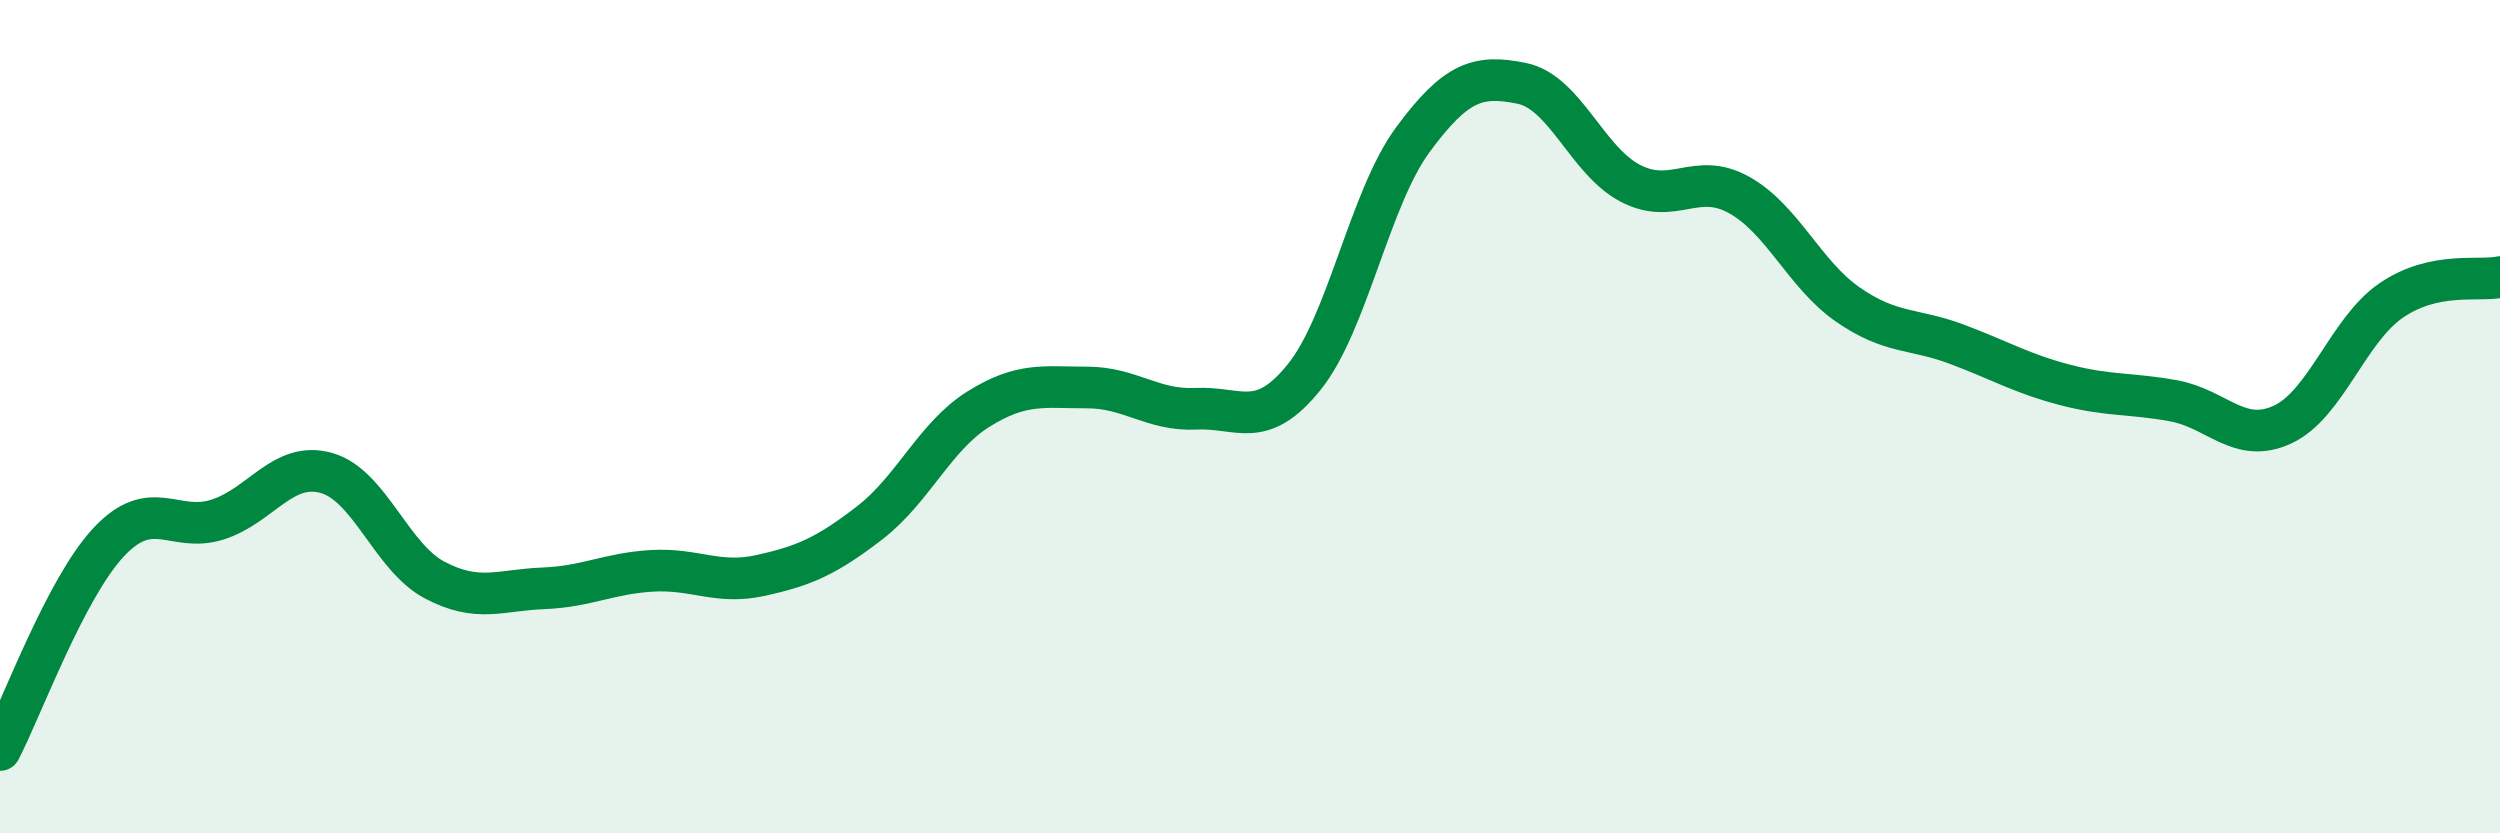 
    <svg width="60" height="20" viewBox="0 0 60 20" xmlns="http://www.w3.org/2000/svg">
      <path
        d="M 0,18 C 0.52,17 1.57,14.12 2.61,13.01 C 3.65,11.9 4.18,12.8 5.22,12.47 C 6.26,12.14 6.79,11.06 7.83,11.35 C 8.87,11.64 9.39,13.37 10.43,13.92 C 11.47,14.47 12,14.16 13.04,14.12 C 14.08,14.08 14.61,13.76 15.65,13.7 C 16.69,13.64 17.22,14.04 18.26,13.81 C 19.3,13.58 19.83,13.35 20.87,12.55 C 21.91,11.75 22.44,10.47 23.48,9.82 C 24.52,9.17 25.05,9.3 26.09,9.3 C 27.13,9.3 27.66,9.86 28.7,9.81 C 29.74,9.76 30.26,10.34 31.3,9.05 C 32.34,7.76 32.87,4.76 33.91,3.35 C 34.95,1.94 35.48,1.79 36.52,2 C 37.56,2.21 38.09,3.86 39.13,4.4 C 40.17,4.94 40.7,4.1 41.74,4.68 C 42.78,5.26 43.31,6.59 44.35,7.31 C 45.39,8.03 45.92,7.87 46.96,8.26 C 48,8.65 48.53,8.97 49.57,9.24 C 50.61,9.51 51.13,9.43 52.17,9.62 C 53.21,9.81 53.74,10.67 54.78,10.19 C 55.82,9.71 56.35,7.92 57.39,7.21 C 58.43,6.5 59.48,6.76 60,6.65L60 20L0 20Z"
        fill="#008740"
        opacity="0.1"
        stroke-linecap="round"
        stroke-linejoin="round"
      />
      <path
        d="M 0,18 C 0.52,17 1.57,14.12 2.61,13.01 C 3.65,11.9 4.18,12.8 5.22,12.47 C 6.26,12.14 6.79,11.06 7.83,11.35 C 8.87,11.64 9.39,13.37 10.43,13.92 C 11.47,14.47 12,14.16 13.04,14.12 C 14.08,14.08 14.61,13.76 15.65,13.7 C 16.69,13.64 17.22,14.04 18.26,13.81 C 19.3,13.58 19.83,13.35 20.87,12.55 C 21.91,11.75 22.44,10.47 23.48,9.82 C 24.52,9.17 25.05,9.3 26.09,9.3 C 27.13,9.3 27.66,9.86 28.7,9.81 C 29.74,9.76 30.26,10.34 31.3,9.05 C 32.34,7.76 32.87,4.76 33.91,3.35 C 34.95,1.94 35.48,1.79 36.52,2 C 37.56,2.21 38.09,3.86 39.13,4.4 C 40.17,4.94 40.7,4.1 41.74,4.68 C 42.78,5.26 43.31,6.59 44.35,7.31 C 45.39,8.03 45.92,7.87 46.96,8.26 C 48,8.65 48.53,8.97 49.57,9.24 C 50.61,9.51 51.13,9.43 52.17,9.62 C 53.21,9.81 53.74,10.67 54.78,10.19 C 55.82,9.71 56.35,7.92 57.39,7.21 C 58.43,6.5 59.48,6.76 60,6.65"
        stroke="#008740"
        stroke-width="1"
        fill="none"
        stroke-linecap="round"
        stroke-linejoin="round"
      />
    </svg>
  